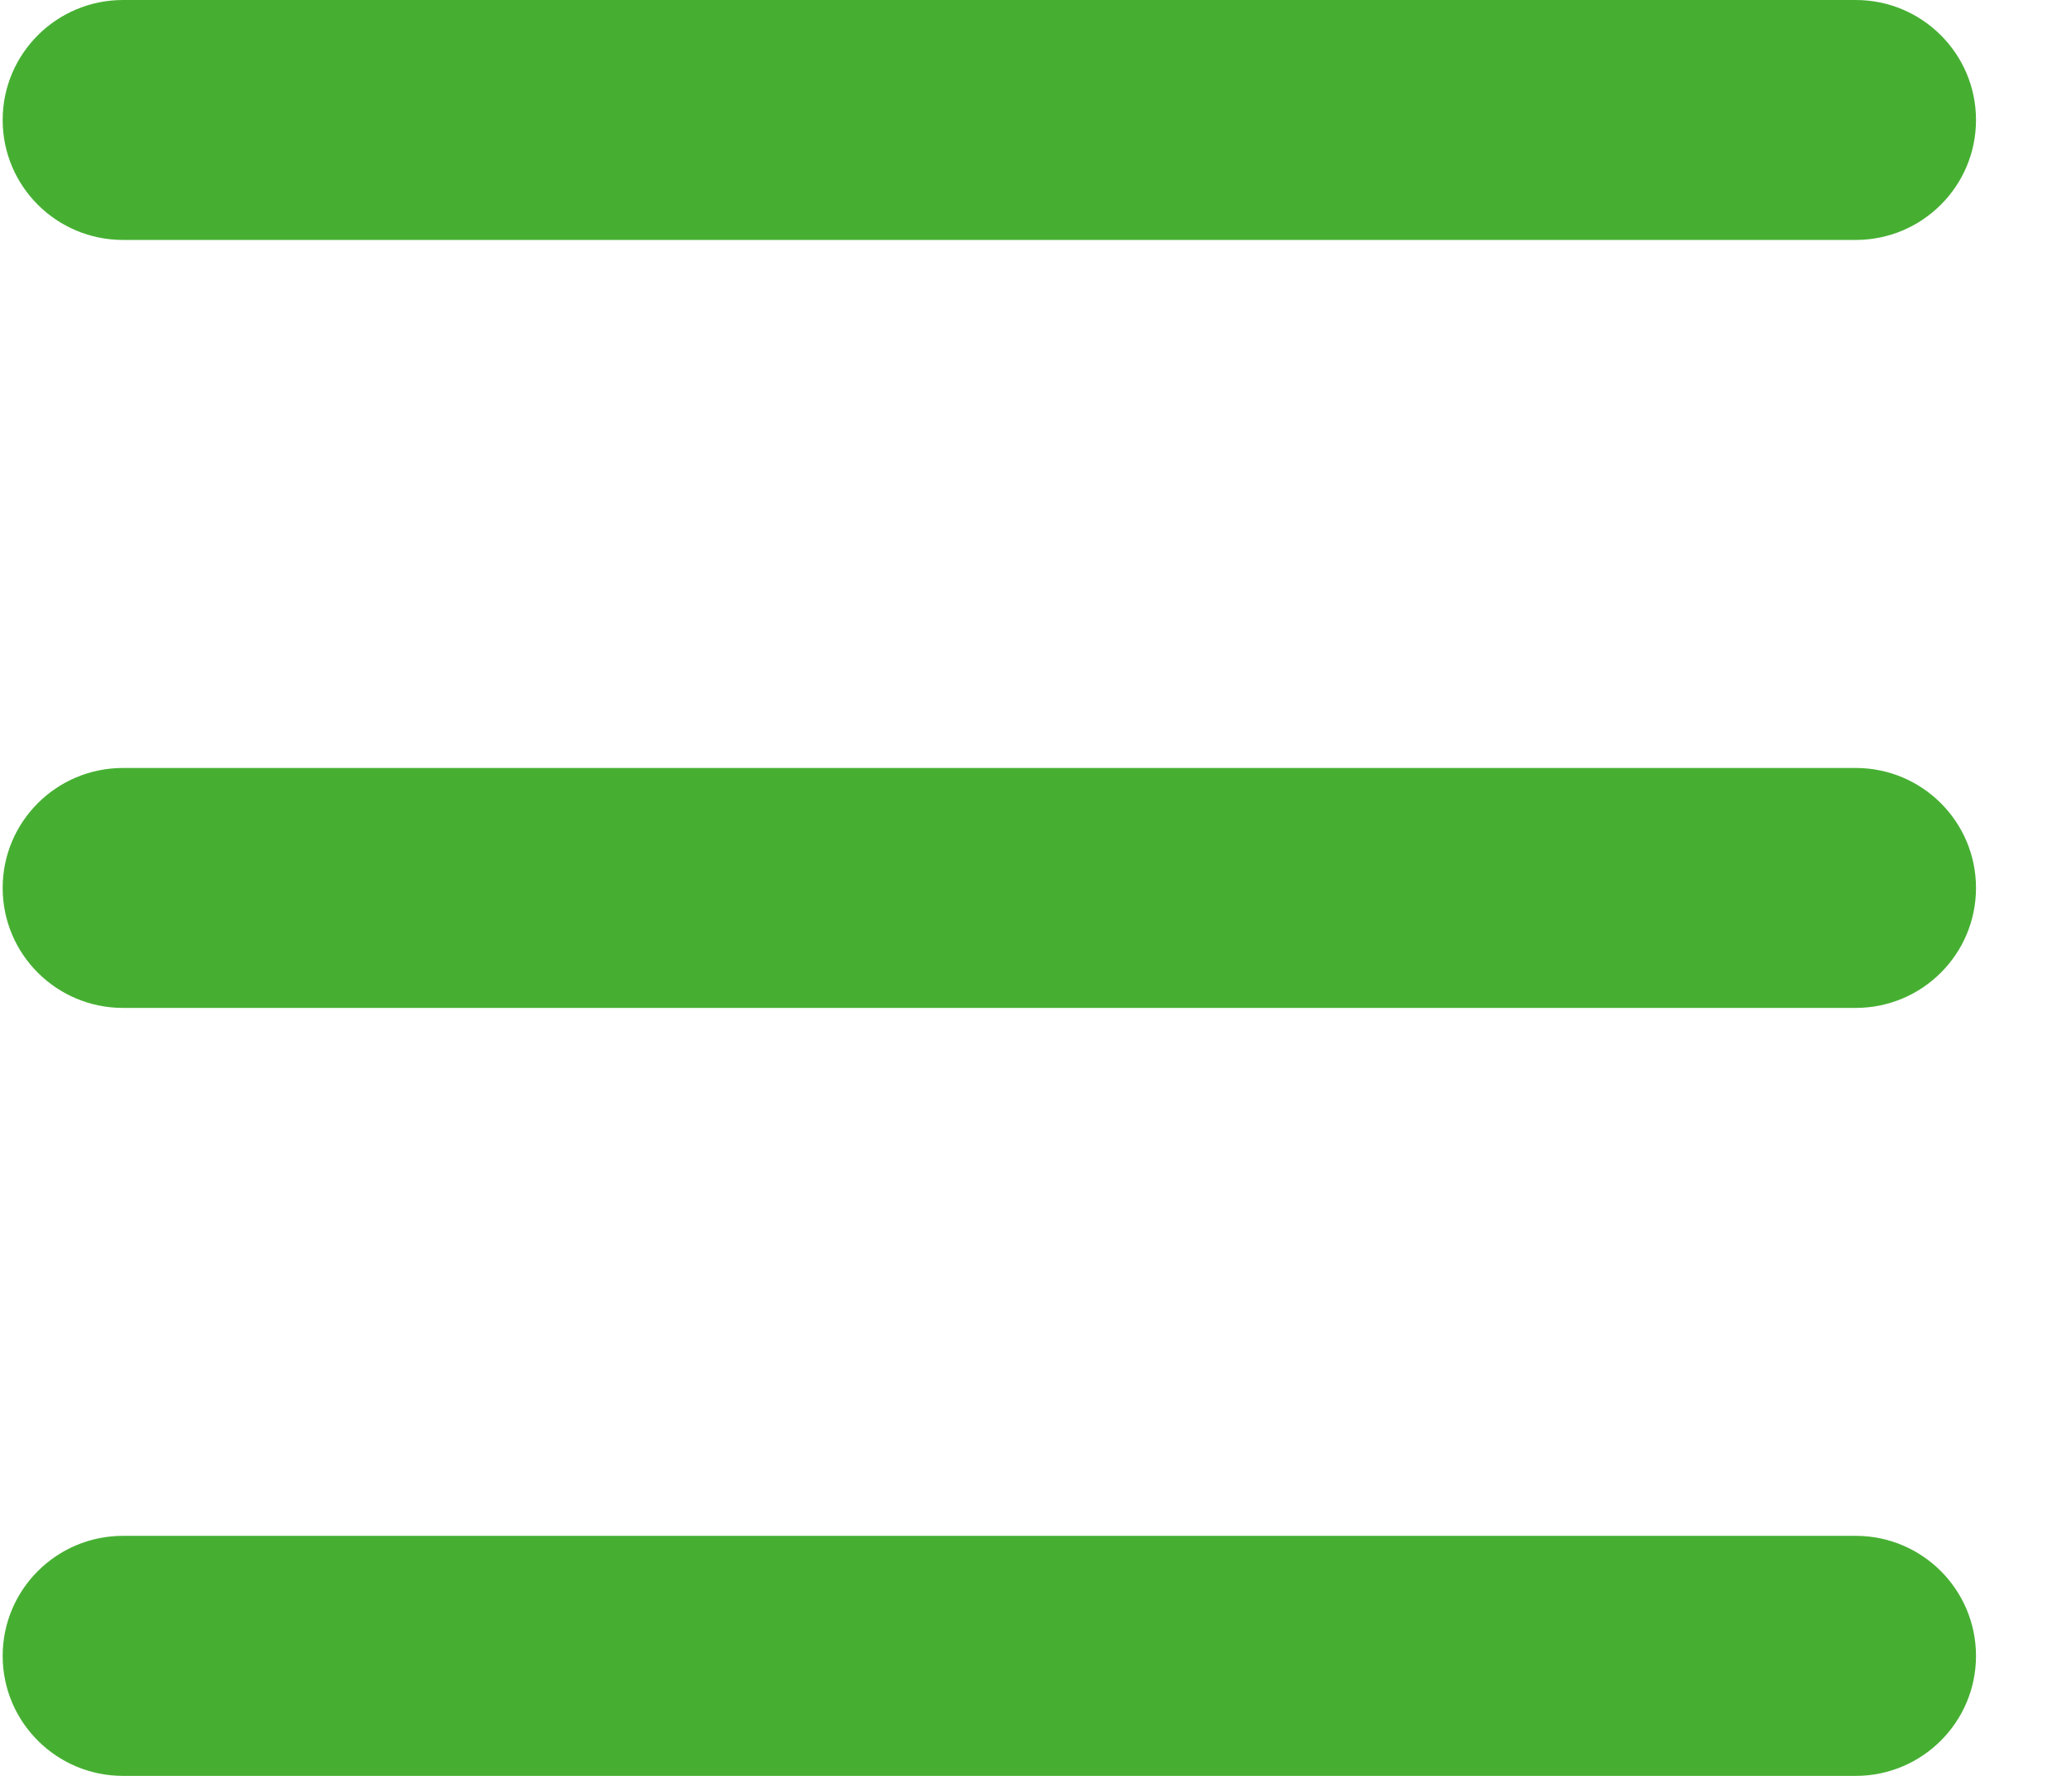 <svg width="21" height="18" viewBox="0 0 21 18" fill="none" xmlns="http://www.w3.org/2000/svg">
<path fill-rule="evenodd" clip-rule="evenodd" d="M0.027 1.216C0.027 0.545 0.573 0 1.247 0H18.808C19.481 0 20.027 0.545 20.027 1.216C20.027 1.888 19.481 2.432 18.808 2.432H1.247C0.573 2.432 0.027 1.888 0.027 1.216Z" fill="#46AF32"/>
<path fill-rule="evenodd" clip-rule="evenodd" d="M20.027 16.784C20.027 16.112 19.481 15.567 18.808 15.567H1.247C0.573 15.567 0.027 16.112 0.027 16.784C0.027 17.455 0.573 18 1.247 18H18.808C19.481 18 20.027 17.455 20.027 16.784Z" fill="#46AF32"/>
<path fill-rule="evenodd" clip-rule="evenodd" d="M20.027 9C20.027 8.328 19.481 7.784 18.808 7.784H1.247C0.573 7.784 0.027 8.328 0.027 9C0.027 9.672 0.573 10.216 1.247 10.216H18.808C19.481 10.216 20.027 9.672 20.027 9Z" fill="#46AF32"/>
</svg>
